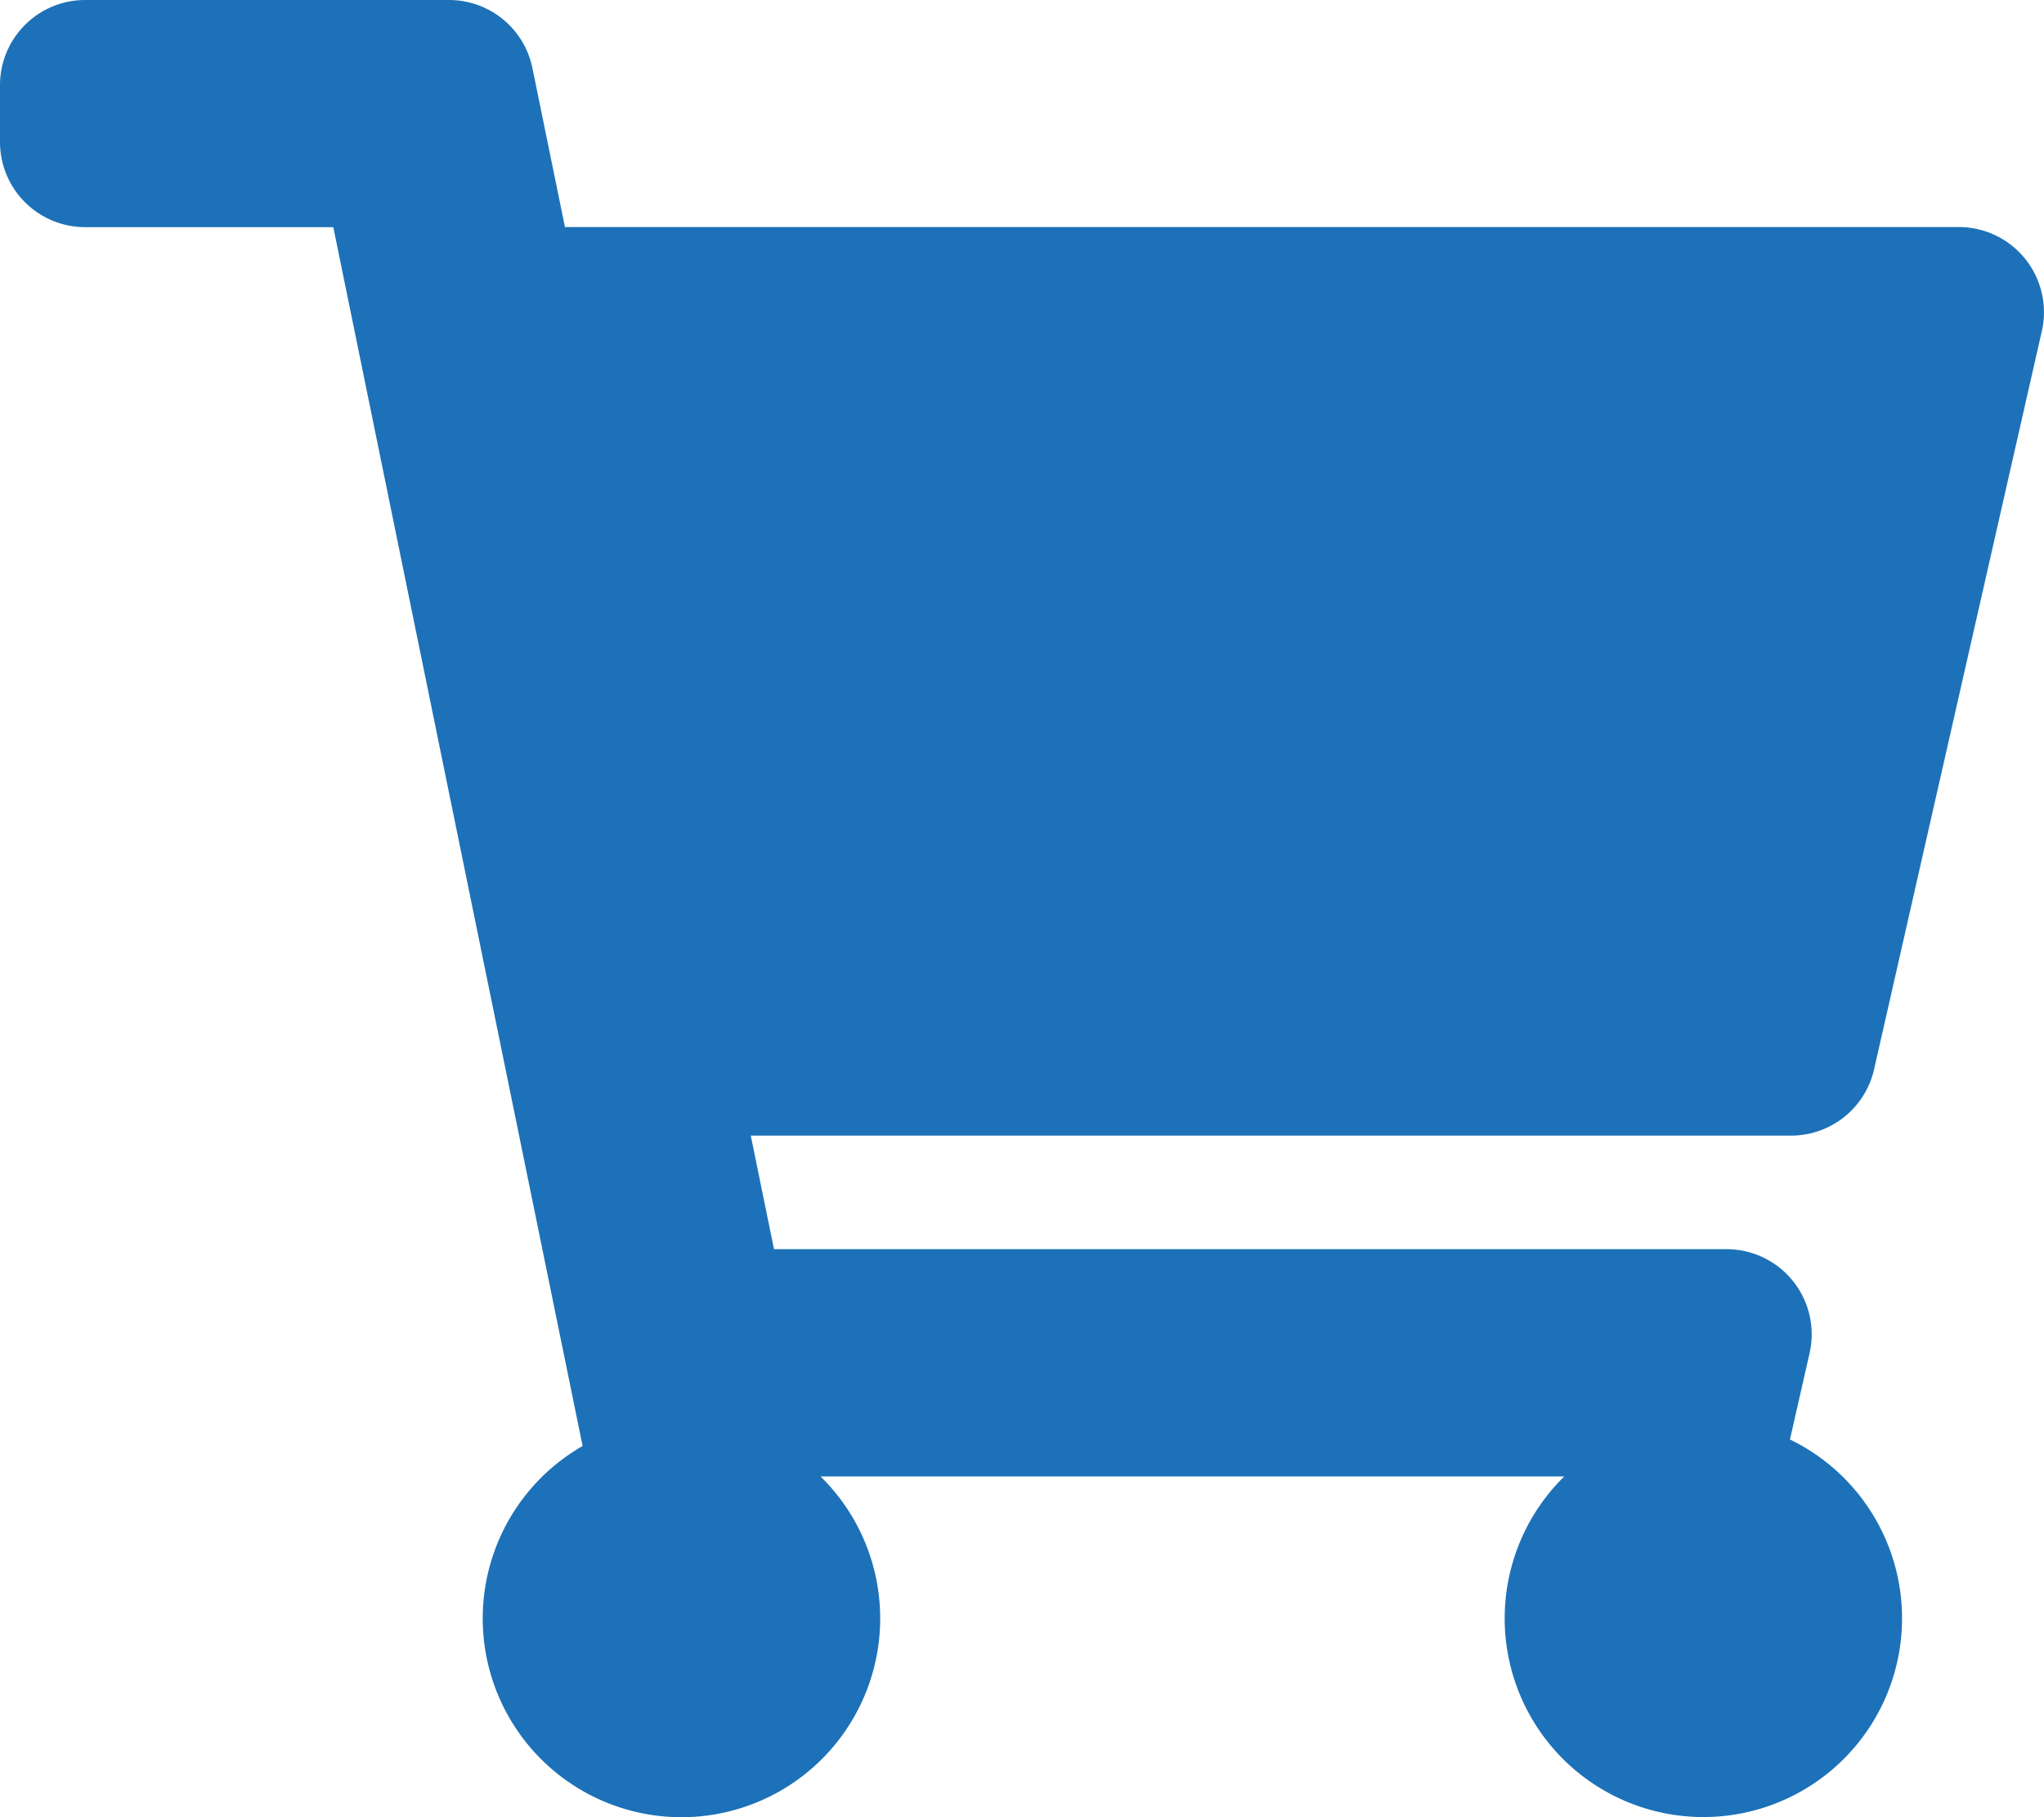 <svg xmlns="http://www.w3.org/2000/svg" width="39.248" height="34.887" viewBox="0 0 39.248 34.887">
  <path id="Icon_awesome-shopping-cart" data-name="Icon awesome-shopping-cart" d="M35.985,20.531,39.206,6.359a1.635,1.635,0,0,0-1.595-2H10.848l-.625-3.053A1.635,1.635,0,0,0,8.621,0H1.635A1.635,1.635,0,0,0,0,1.635v1.09A1.635,1.635,0,0,0,1.635,4.361H6.4l4.787,23.4a3.816,3.816,0,1,0,4.568.584H30.037a3.815,3.815,0,1,0,4.333-.709l.376-1.654a1.635,1.635,0,0,0-1.595-2H14.862l-.446-2.18H34.39A1.635,1.635,0,0,0,35.985,20.531Z" fill="#1d71b8"/>
</svg>
